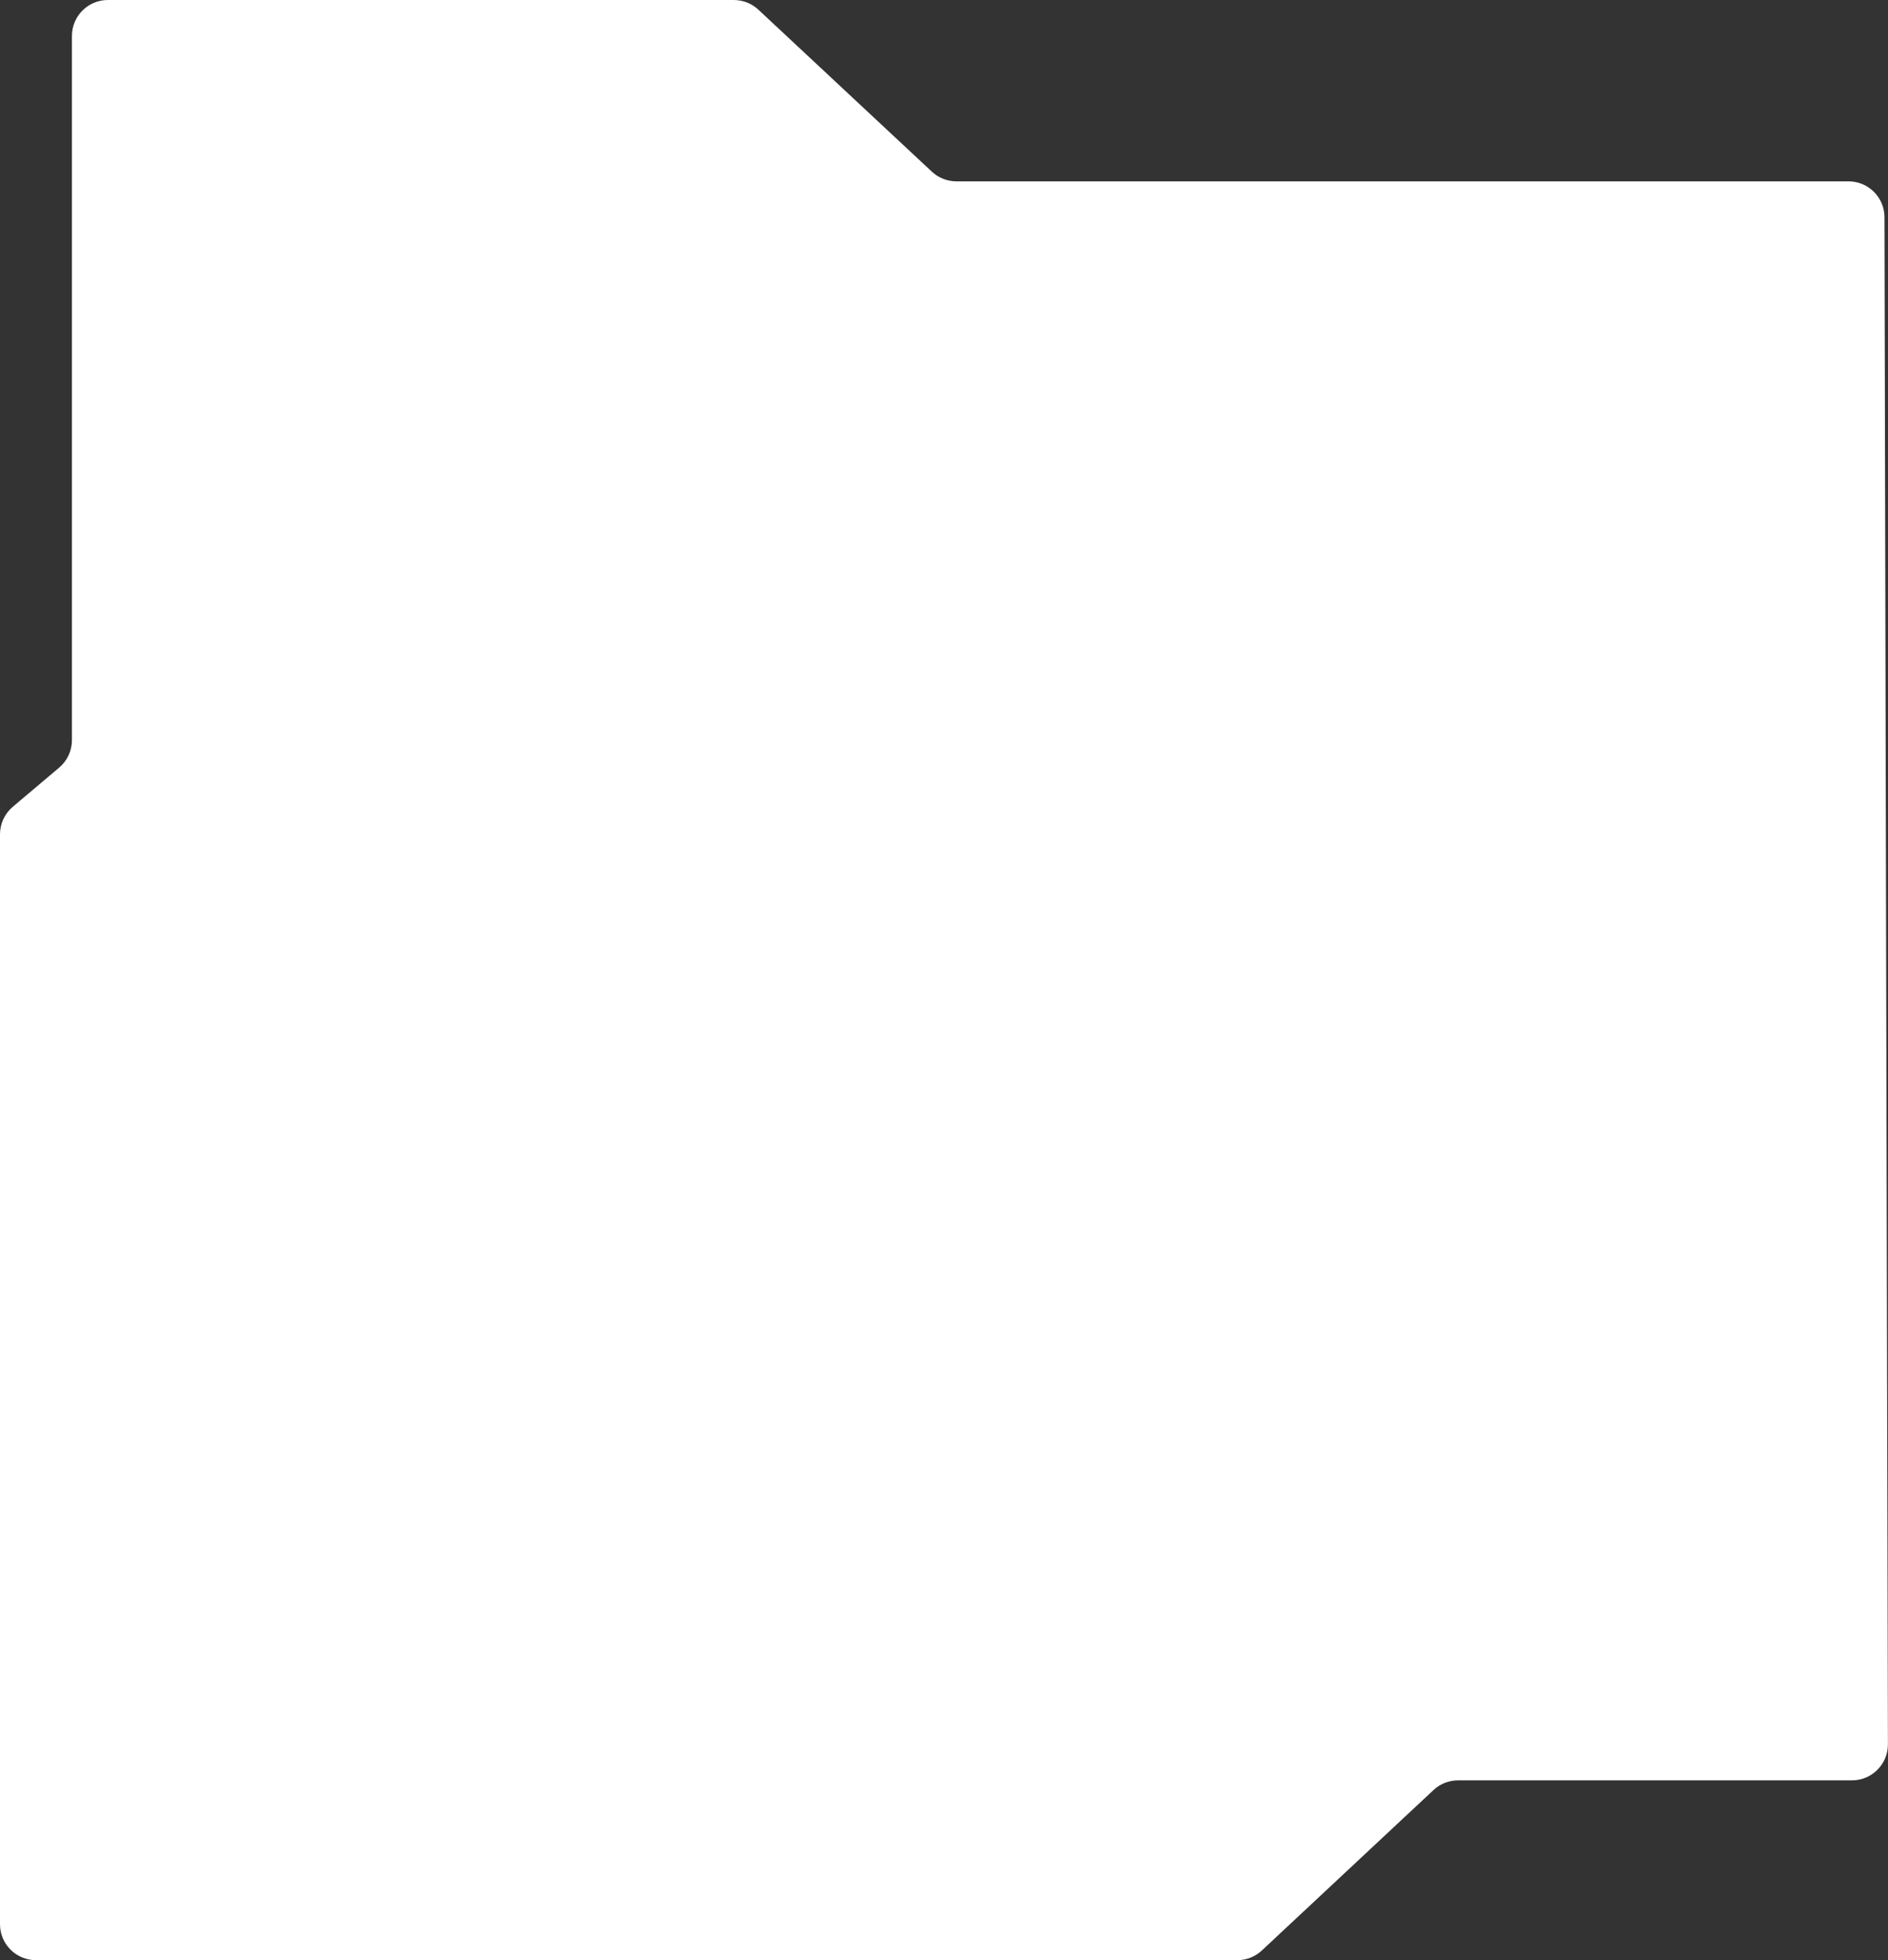 <?xml version="1.0" encoding="UTF-8"?> <svg xmlns="http://www.w3.org/2000/svg" width="525" height="545" viewBox="0 0 525 545" fill="none"><rect x="0" y="0" width="525" height="545" fill="#333333" stroke="none"/> <path d="M524.977 484.978C524.99 490.509 520.509 495 514.977 495H405.445C402.91 495 400.47 495.963 398.617 497.694L350.883 542.306C349.03 544.037 346.59 545 344.055 545H10C4.477 545 0 540.523 0 535V231.964C0 229.019 1.298 226.224 3.548 224.324L16.452 213.426C18.702 211.526 20 208.731 20 205.786V10C20 4.477 24.477 0 30 0H204.057C206.591 0 209.03 0.962 210.882 2.691L259.118 47.73C260.97 49.459 263.409 50.421 265.943 50.421H514.022C519.537 50.421 524.01 54.885 524.022 60.399L524.977 484.978Z" fill="white"></path> </svg> 
